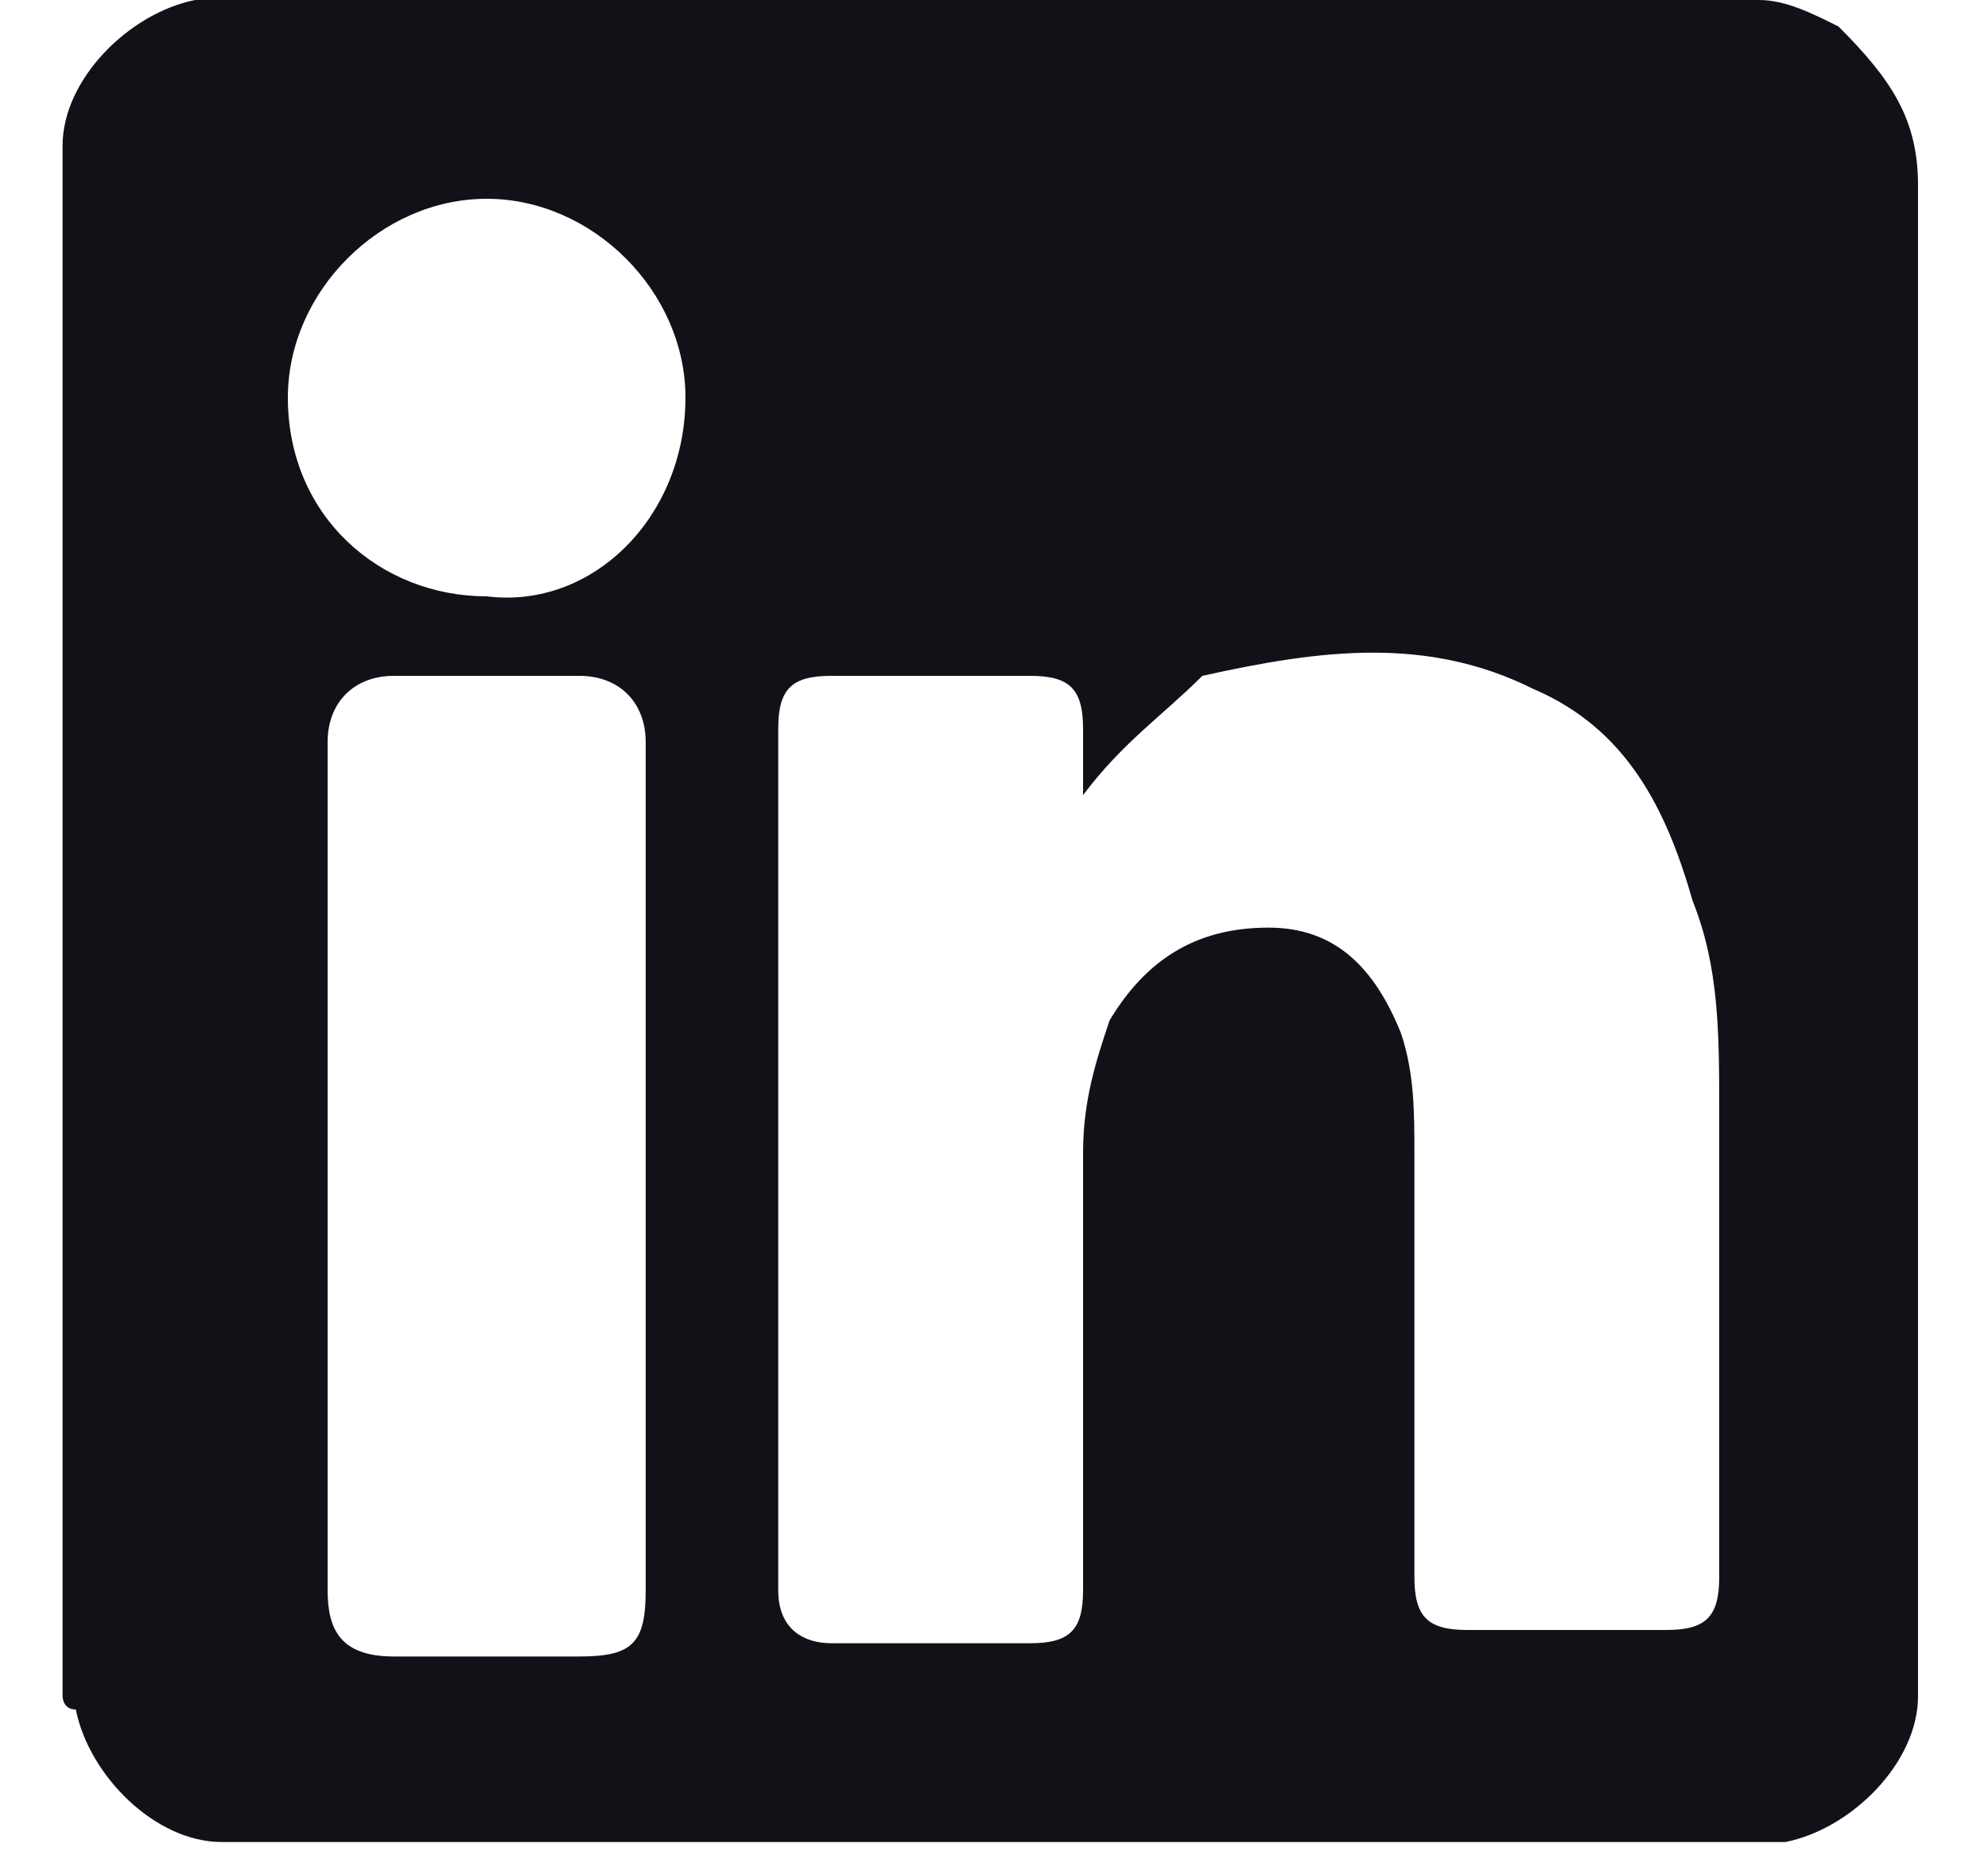 <svg xmlns="http://www.w3.org/2000/svg" width="15" height="14" viewBox="0 0 15 14" fill="none">
    <path d="M0.472 12.8V1.1C0.472 0.6 0.972 0.1 1.472 0H13.272C13.472 0 13.672 0.1 13.872 0.2C14.272 0.6 14.472 0.9 14.472 1.4V12.8C14.472 13.3 13.972 13.8 13.472 13.9H1.672C1.172 13.9 0.672 13.4 0.572 12.9C0.472 12.9 0.472 12.8 0.472 12.8ZM8.172 6V5.5C8.172 5.2 8.072 5.1 7.772 5.1H6.272C5.972 5.1 5.872 5.2 5.872 5.5V12C5.872 12.3 6.072 12.4 6.272 12.4H7.772C8.072 12.4 8.172 12.3 8.172 12V8.7C8.172 8.3 8.272 8 8.372 7.7C8.672 7.2 9.072 7 9.572 7C10.072 7 10.372 7.3 10.572 7.8C10.672 8.1 10.672 8.4 10.672 8.7V11.9C10.672 12.2 10.772 12.3 11.072 12.3H12.572C12.872 12.3 12.972 12.2 12.972 11.9V8.4C12.972 7.8 12.972 7.3 12.772 6.8C12.572 6.1 12.272 5.5 11.572 5.2C10.772 4.8 9.972 4.9 9.072 5.1C8.772 5.4 8.472 5.6 8.172 6ZM2.472 8.8V12C2.472 12.3 2.572 12.5 2.972 12.5H4.372C4.772 12.5 4.872 12.4 4.872 12V5.6C4.872 5.3 4.672 5.1 4.372 5.1H2.972C2.672 5.1 2.472 5.3 2.472 5.6V8.8ZM5.172 3C5.172 2.2 4.472 1.5 3.672 1.5C2.872 1.5 2.172 2.2 2.172 3C2.172 3.9 2.872 4.5 3.672 4.5C4.472 4.6 5.172 3.9 5.172 3Z" fill="#121117"/>
</svg>